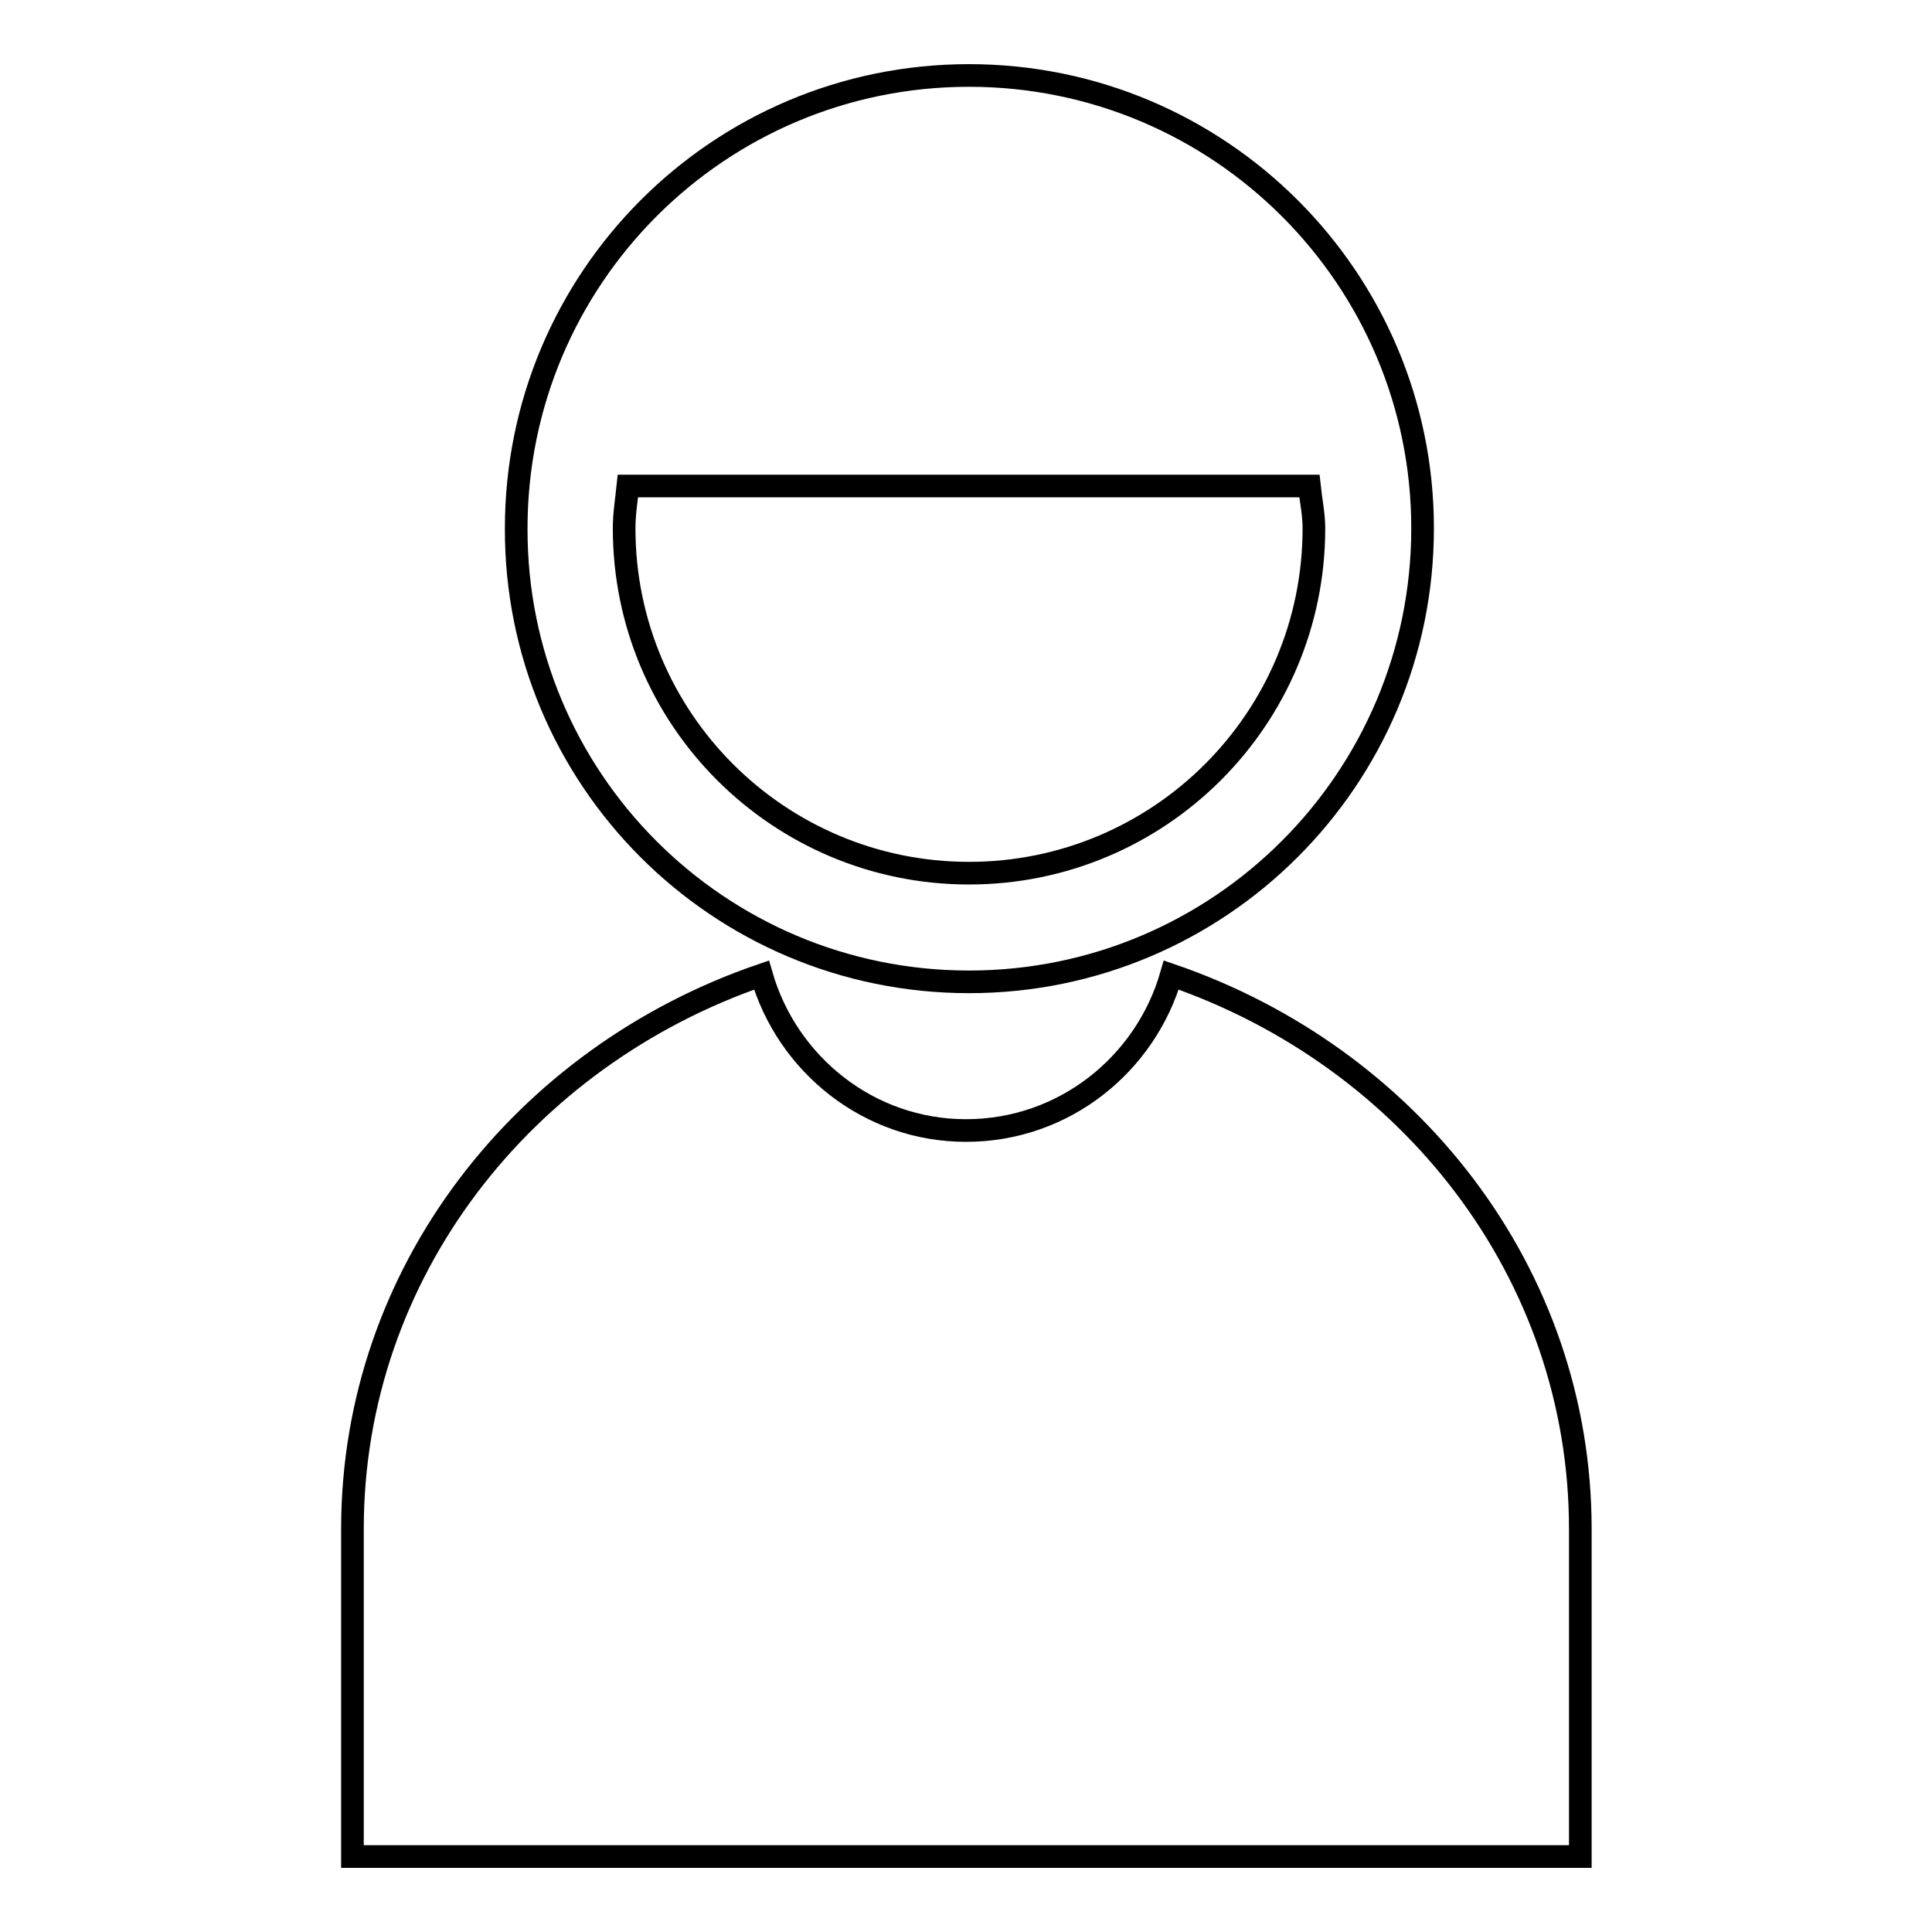<?xml version="1.0" encoding="utf-8"?>
<!-- Svg Vector Icons : http://www.onlinewebfonts.com/icon -->
<!DOCTYPE svg PUBLIC "-//W3C//DTD SVG 1.1//EN" "http://www.w3.org/Graphics/SVG/1.1/DTD/svg11.dtd">
<svg version="1.1" xmlns="http://www.w3.org/2000/svg" xmlns:xlink="http://www.w3.org/1999/xlink" x="0px" y="0px" viewBox="0 0 256 256" enable-background="new 0 0 256 256" xml:space="preserve">
<g><g><g><g><g><path stroke-width="3" fill-opacity="0" stroke="#000000"  d="M128.4,130.1c33.2,0,60.1-26.9,60.1-60.1c0-33.1-26.9-60-60.1-60c-33.2,0-60,26.9-60,60C68.3,103.2,95.2,130.1,128.4,130.1z M83.2,64.4h90.3c0.2,1.9,0.6,3.7,0.6,5.6c0,25.3-20.5,45.7-45.7,45.7S82.7,95.3,82.7,70C82.7,68.1,83,66.3,83.2,64.4z"/><path stroke-width="3" fill-opacity="0" stroke="#000000"  d="M155.2,129.2c-3.4,11.8-14.2,20.6-27.2,20.6c-12.9,0-23.7-8.8-27.1-20.6c-31.5,10.8-54.2,39.4-54.2,73.4V246h162.7v-43.4C209.4,168.6,186.7,140,155.2,129.2z"/></g></g><g></g><g></g><g></g><g></g><g></g><g></g><g></g><g></g><g></g><g></g><g></g><g></g><g></g><g></g><g></g></g><g></g><g></g><g></g><g></g><g></g><g></g><g></g><g></g><g></g><g></g><g></g><g></g><g></g><g></g><g></g></g></g>
</svg>